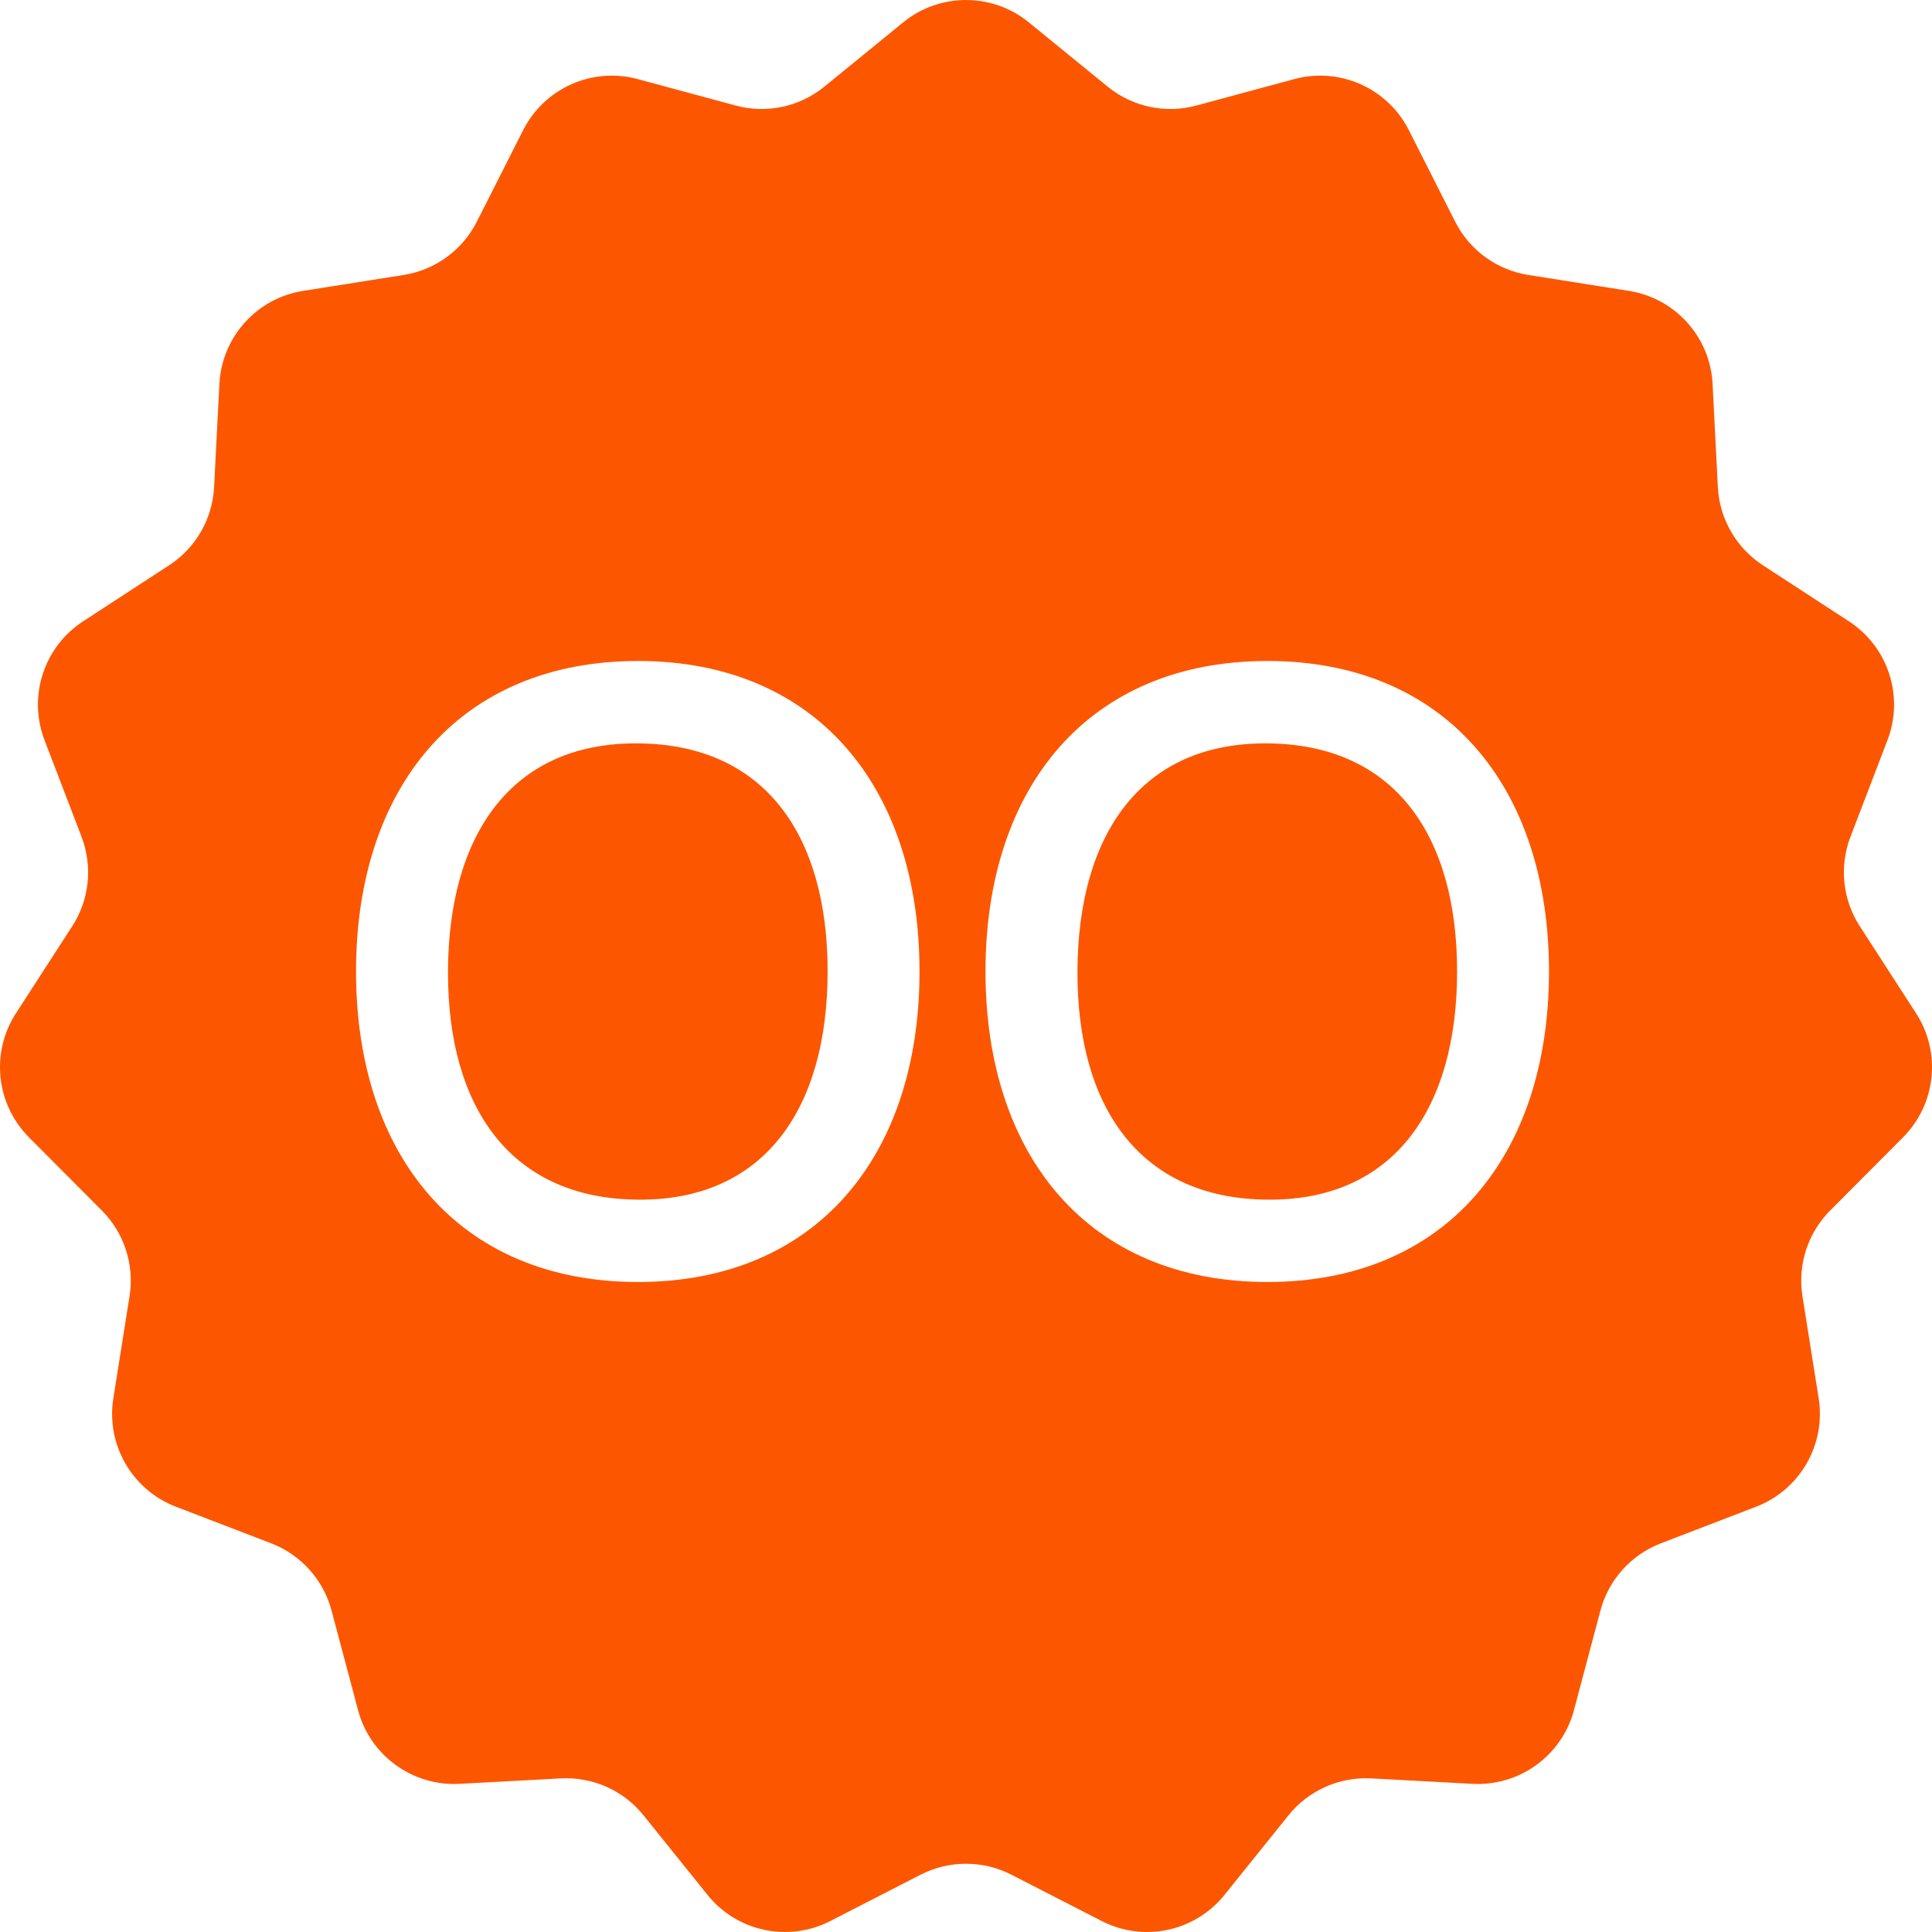 <?xml version="1.0" encoding="UTF-8"?> <svg xmlns="http://www.w3.org/2000/svg" width="32" height="32" viewBox="0 0 32 32" fill="none"><rect x="0" y="0" width="32" height="32" fill="#333333" stroke="none"/><g clip-path="url(#clip0_119_89)"><rect width="32" height="32" fill="white"></rect><path d="M14.96 0.37C15.565 -0.123 16.435 -0.123 17.04 0.37L18.346 1.435C18.757 1.77 19.304 1.887 19.815 1.748L21.437 1.31C22.191 1.106 22.983 1.46 23.335 2.156L24.102 3.671C24.34 4.143 24.791 4.471 25.313 4.554L26.98 4.818C27.748 4.939 28.326 5.582 28.366 6.359L28.453 8.068C28.48 8.594 28.758 9.075 29.198 9.362L30.625 10.292C31.274 10.715 31.54 11.534 31.263 12.258L30.649 13.861C30.462 14.352 30.519 14.902 30.805 15.343L31.736 16.783C32.157 17.433 32.067 18.289 31.52 18.838L30.314 20.049C29.943 20.421 29.772 20.948 29.854 21.467L30.123 23.162C30.244 23.928 29.813 24.676 29.089 24.955L27.507 25.563C27.015 25.753 26.643 26.167 26.508 26.677L26.07 28.325C25.87 29.078 25.169 29.587 24.391 29.546L22.711 29.456C22.183 29.428 21.672 29.655 21.341 30.068L20.281 31.386C19.792 31.994 18.942 32.175 18.247 31.818L16.752 31.051C16.28 30.809 15.72 30.809 15.248 31.051L13.753 31.818C13.058 32.175 12.208 31.994 11.719 31.386L10.659 30.068C10.328 29.655 9.818 29.428 9.289 29.456L7.609 29.546C6.831 29.587 6.13 29.078 5.93 28.325L5.492 26.677C5.357 26.167 4.985 25.753 4.493 25.563L2.911 24.955C2.187 24.676 1.756 23.928 1.877 23.162L2.146 21.467C2.228 20.948 2.057 20.421 1.686 20.049L0.48 18.838C-0.067 18.289 -0.157 17.433 0.264 16.783L1.195 15.343C1.481 14.902 1.538 14.352 1.351 13.861L0.737 12.258C0.46 11.534 0.726 10.715 1.375 10.292L2.802 9.362C3.243 9.075 3.519 8.594 3.546 8.068L3.634 6.359C3.674 5.582 4.252 4.939 5.02 4.818L6.687 4.554C7.209 4.471 7.66 4.143 7.898 3.671L8.665 2.156C9.017 1.46 9.81 1.106 10.563 1.31L12.185 1.748C12.696 1.887 13.243 1.77 13.654 1.435L14.96 0.37Z" fill="#FC5700"></path><path d="M10.567 21.234C7.605 21.234 5.897 19.143 5.897 16.091C5.897 13.04 7.605 10.948 10.567 10.948C13.523 10.948 15.23 13.04 15.23 16.091C15.23 19.143 13.523 21.234 10.567 21.234ZM10.567 19.87C12.665 19.89 13.708 18.354 13.708 16.091C13.708 13.829 12.665 12.327 10.567 12.313C8.469 12.293 7.427 13.829 7.42 16.091C7.413 18.354 8.469 19.856 10.567 19.87Z" fill="white"></path><path d="M20.993 21.234C18.031 21.234 16.323 19.143 16.323 16.091C16.323 13.04 18.031 10.948 20.993 10.948C23.949 10.948 25.656 13.04 25.656 16.091C25.656 19.143 23.949 21.234 20.993 21.234ZM20.993 19.87C23.091 19.89 24.134 18.354 24.134 16.091C24.134 13.829 23.091 12.327 20.993 12.313C18.895 12.293 17.853 13.829 17.846 16.091C17.839 18.354 18.895 19.856 20.993 19.87Z" fill="white"></path></g><defs><clipPath id="clip0_119_89"><rect width="32" height="32" fill="white"></rect></clipPath></defs></svg> 